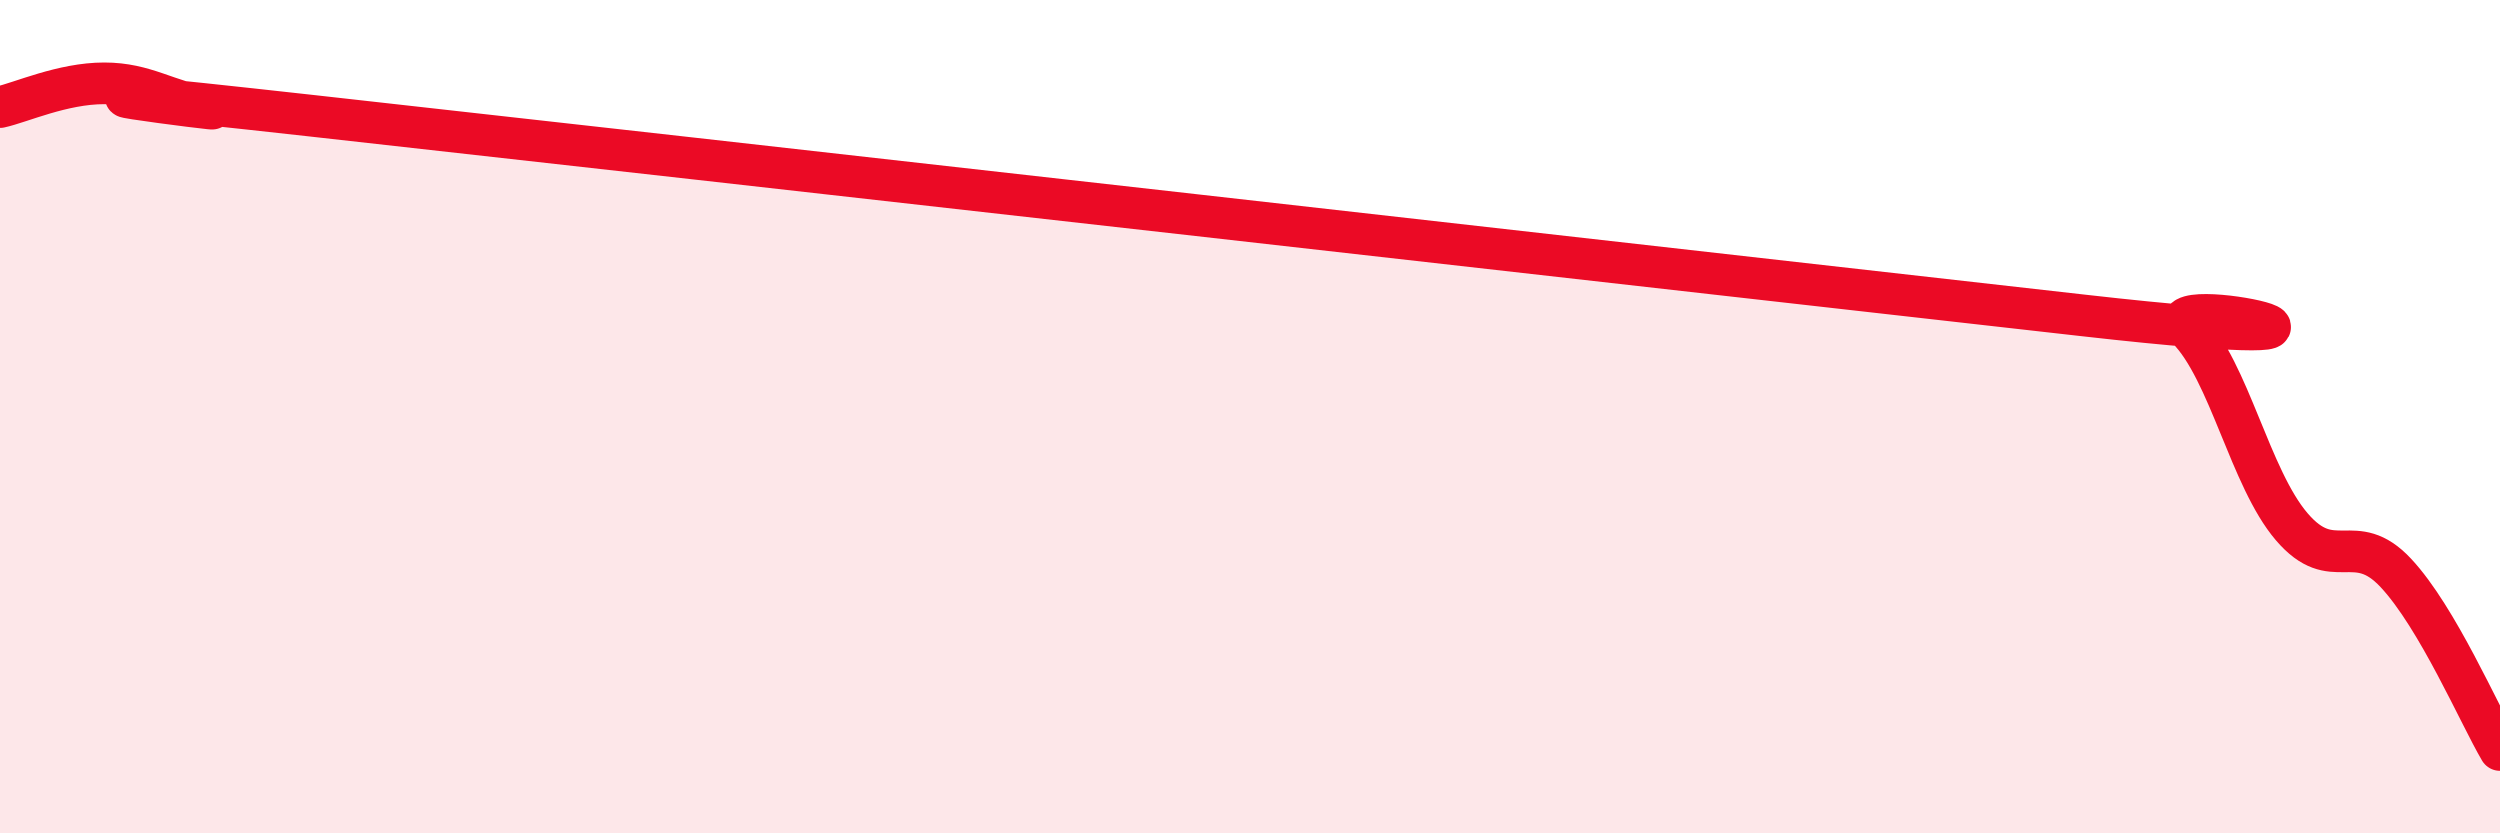 
    <svg width="60" height="20" viewBox="0 0 60 20" xmlns="http://www.w3.org/2000/svg">
      <path
        d="M 0,2.57 C 0.5,2.46 1.5,2 2.5,2 C 3.5,2 4,2.43 5,2.59 C 6,2.75 -1.5,1.78 7.5,2.78 C 16.5,3.78 41,6.55 50,7.57 C 59,8.59 51.5,6.88 52.5,7.89 C 53.5,8.9 54,11.47 55,12.64 C 56,13.81 56.5,12.68 57.5,13.75 C 58.5,14.82 59.5,17.15 60,18L60 20L0 20Z"
        fill="#EB0A25"
        opacity="0.1"
        stroke-linecap="round"
        stroke-linejoin="round"
      />
      <path
        d="M 0,2.57 C 0.5,2.46 1.5,2 2.5,2 C 3.5,2 4,2.43 5,2.59 C 6,2.75 -1.5,1.78 7.5,2.78 C 16.5,3.78 41,6.55 50,7.57 C 59,8.59 51.5,6.88 52.5,7.89 C 53.5,8.9 54,11.47 55,12.64 C 56,13.81 56.5,12.68 57.5,13.75 C 58.5,14.82 59.5,17.15 60,18"
        stroke="#EB0A25"
        stroke-width="1"
        fill="none"
        stroke-linecap="round"
        stroke-linejoin="round"
      />
    </svg>
  